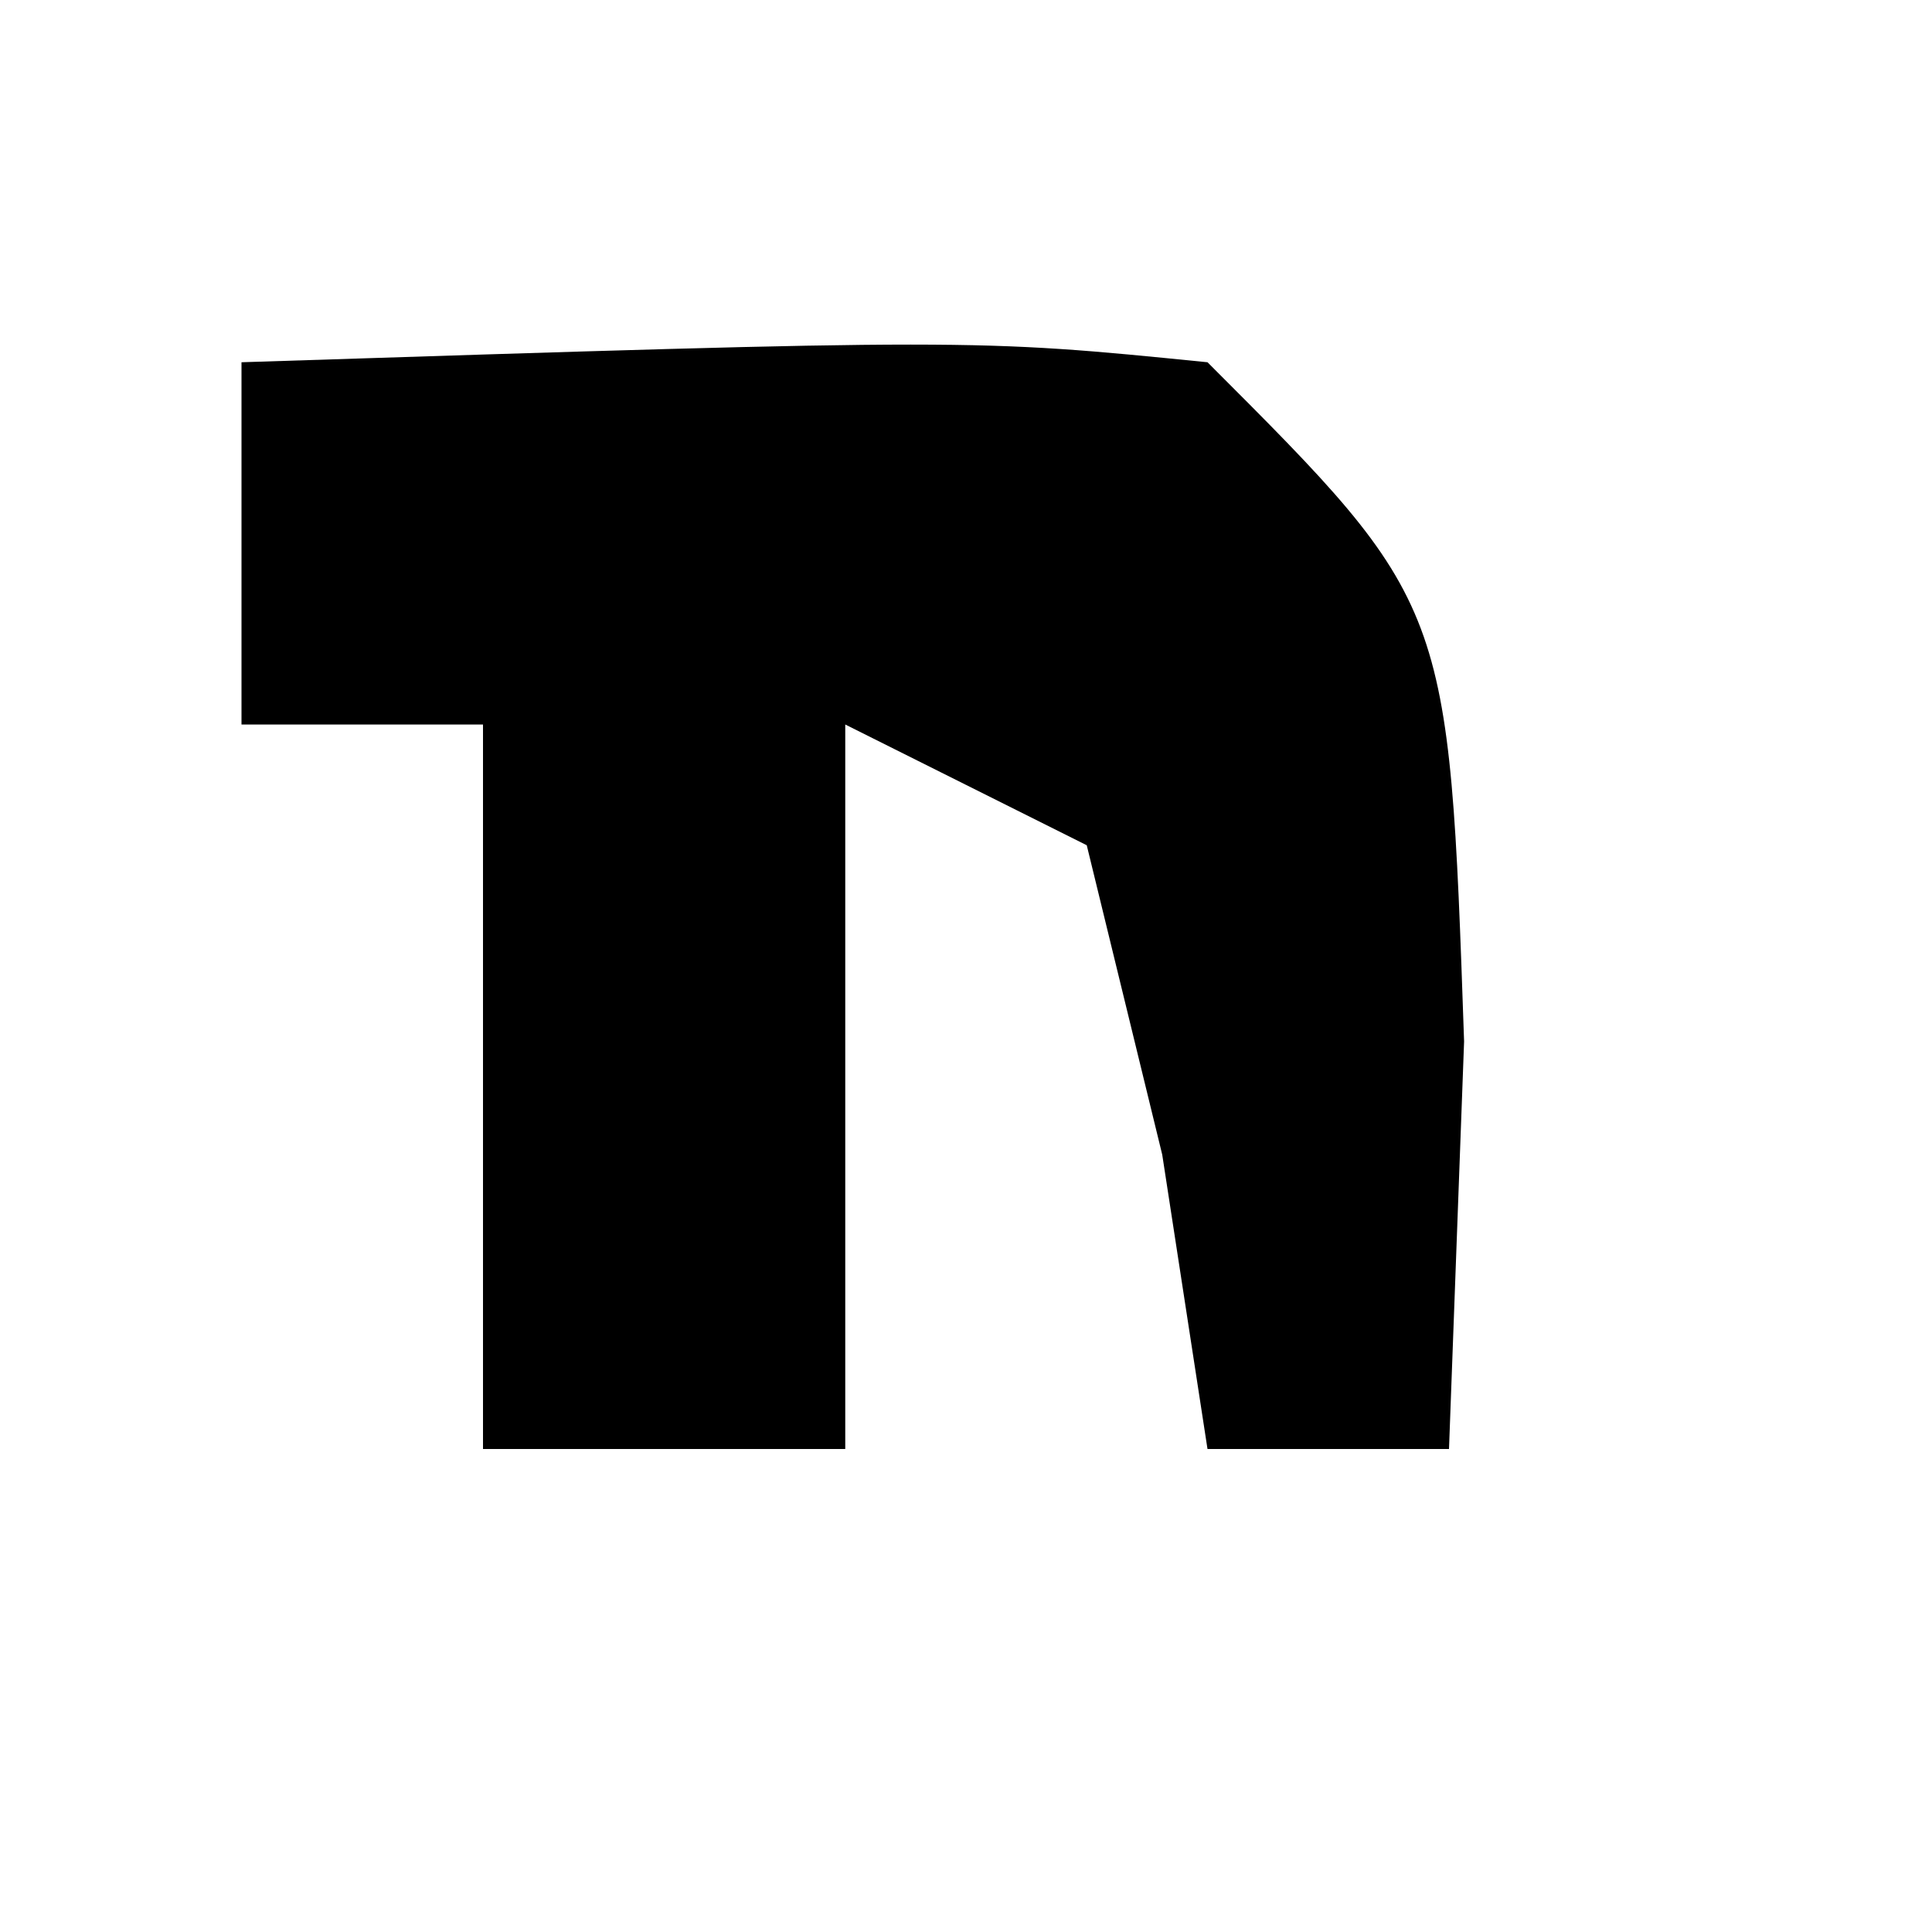 <?xml version="1.0" encoding="UTF-8"?>
<svg version="1.1" xmlns="http://www.w3.org/2000/svg" width="16" height="16">
<path d="M0 0 C6.055 -0.195 6.055 -0.195 8 0 C10 2 10 2 10.125 5.625 C10.084 6.739 10.043 7.853 10 9 C9.34 9 8.68 9 8 9 C7.876 8.196 7.753 7.391 7.625 6.562 C7.419 5.717 7.213 4.871 7 4 C6.34 3.67 5.68 3.34 5 3 C5 4.98 5 6.96 5 9 C4.01 9 3.02 9 2 9 C2 7.02 2 5.04 2 3 C1.34 3 0.68 3 0 3 C0 2.01 0 1.02 0 0 Z " fill="#000000" transform="translate(2,3)"/>
</svg>
